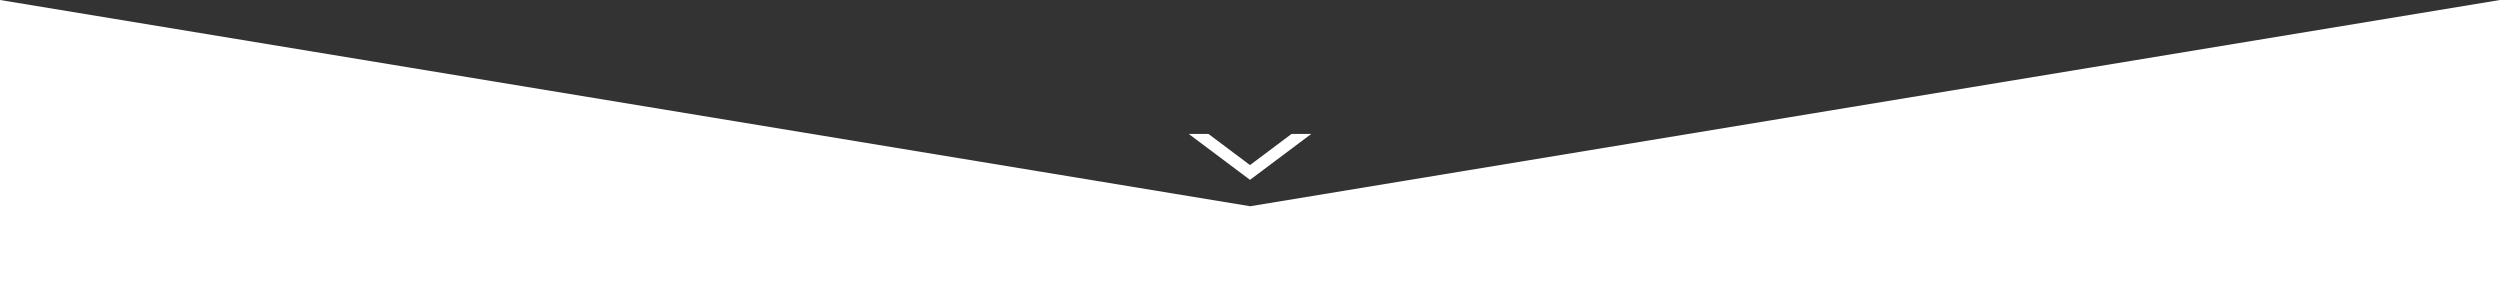 <?xml version="1.0" encoding="utf-8"?>
<!-- Generator: Adobe Illustrator 16.0.3, SVG Export Plug-In . SVG Version: 6.00 Build 0)  -->
<!DOCTYPE svg PUBLIC "-//W3C//DTD SVG 1.1//EN" "http://www.w3.org/Graphics/SVG/1.1/DTD/svg11.dtd">
<svg version="1.1" id="Layer_1" xmlns="http://www.w3.org/2000/svg" xmlns:xlink="http://www.w3.org/1999/xlink" x="0px" y="0px"
	 width="1315px" height="161.026px" viewBox="0 76.474 1315 161.026" enable-background="new 0 76.474 1315 161.026"
	 xml:space="preserve">
<rect x="0" y="76.474" width="1315" height="161.026" fill="#333333" stroke="none"/>
<polygon fill="#FFFFFF" points="1314.999,237.5 0.001,237.5 0.001,76.474 657.594,184.957 1314.999,76.474 "/>
<g>
	<polygon fill="#FFFFFF" points="657.499,163.306 635.621,146.908 625.257,146.908 657.499,171.072 689.742,146.908 
		679.379,146.908 	"/>
</g>
</svg>
